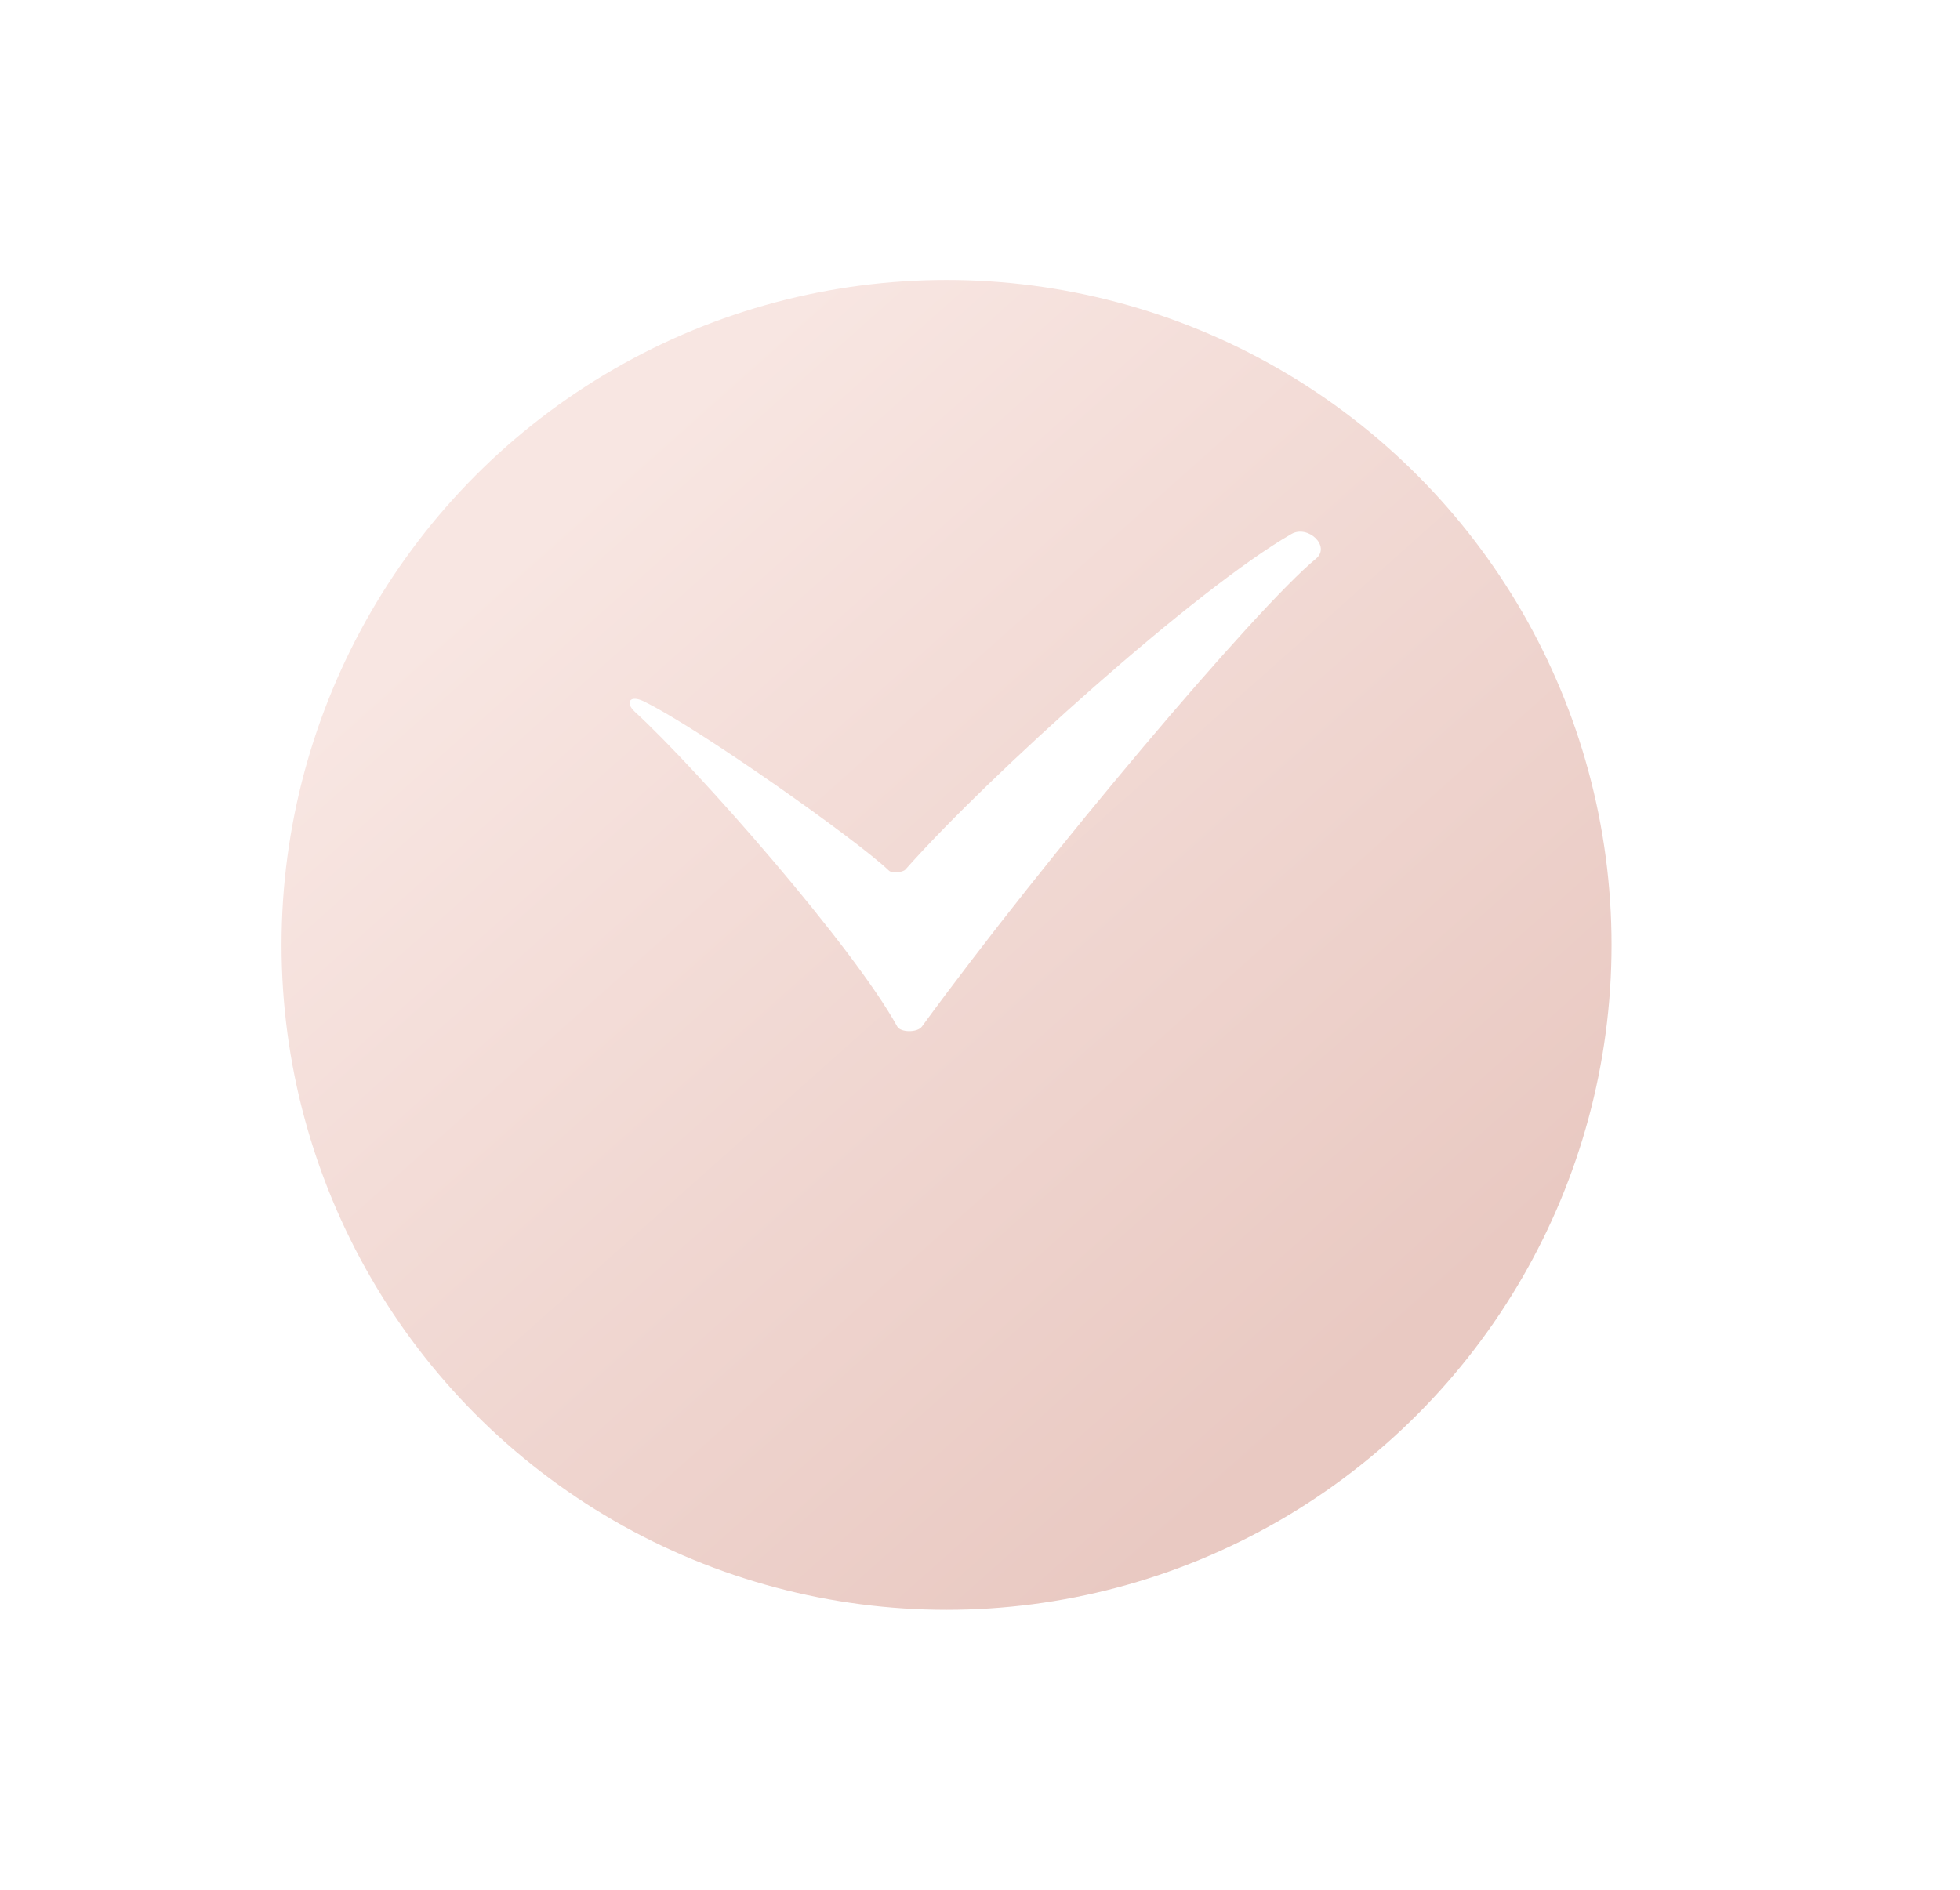 <?xml version="1.0" encoding="UTF-8"?> <svg xmlns="http://www.w3.org/2000/svg" width="28" height="27" viewBox="0 0 28 27" fill="none"> <g filter="url(#filter0_d_12243_294)"> <circle cx="13.522" cy="11.5" r="9.5" fill="url(#paint0_linear_12243_294)"></circle> </g> <path fill-rule="evenodd" clip-rule="evenodd" d="M9.072 10.172C9.979 11.005 12.194 13.531 12.818 14.667C12.865 14.752 13.105 14.756 13.17 14.667C14.94 12.243 17.934 8.696 18.8 7.982C19.014 7.805 18.685 7.493 18.448 7.63C17.091 8.41 14.138 11.065 12.935 12.423C12.896 12.467 12.741 12.479 12.701 12.441C12.253 12.01 9.992 10.408 9.192 10.018C9.003 9.927 8.92 10.032 9.072 10.172Z" fill="white"></path> <defs> <filter id="filter0_d_12243_294" x="0.022" y="0" width="27" height="27" filterUnits="userSpaceOnUse" color-interpolation-filters="sRGB"> <feFlood flood-opacity="0" result="BackgroundImageFix"></feFlood> <feColorMatrix in="SourceAlpha" type="matrix" values="0 0 0 0 0 0 0 0 0 0 0 0 0 0 0 0 0 0 127 0" result="hardAlpha"></feColorMatrix> <feOffset dy="2"></feOffset> <feGaussianBlur stdDeviation="2"></feGaussianBlur> <feColorMatrix type="matrix" values="0 0 0 0 0.941 0 0 0 0 0.847 0 0 0 0 0.827 0 0 0 1 0"></feColorMatrix> <feBlend mode="normal" in2="BackgroundImageFix" result="effect1_dropShadow_12243_294"></feBlend> <feBlend mode="normal" in="SourceGraphic" in2="effect1_dropShadow_12243_294" result="shape"></feBlend> </filter> <linearGradient id="paint0_linear_12243_294" x1="2.12" y1="10.581" x2="13.308" y2="23.133" gradientUnits="userSpaceOnUse"> <stop stop-color="#F8E6E2"></stop> <stop offset="1" stop-color="#E9C9C2"></stop> </linearGradient> </defs> </svg> 